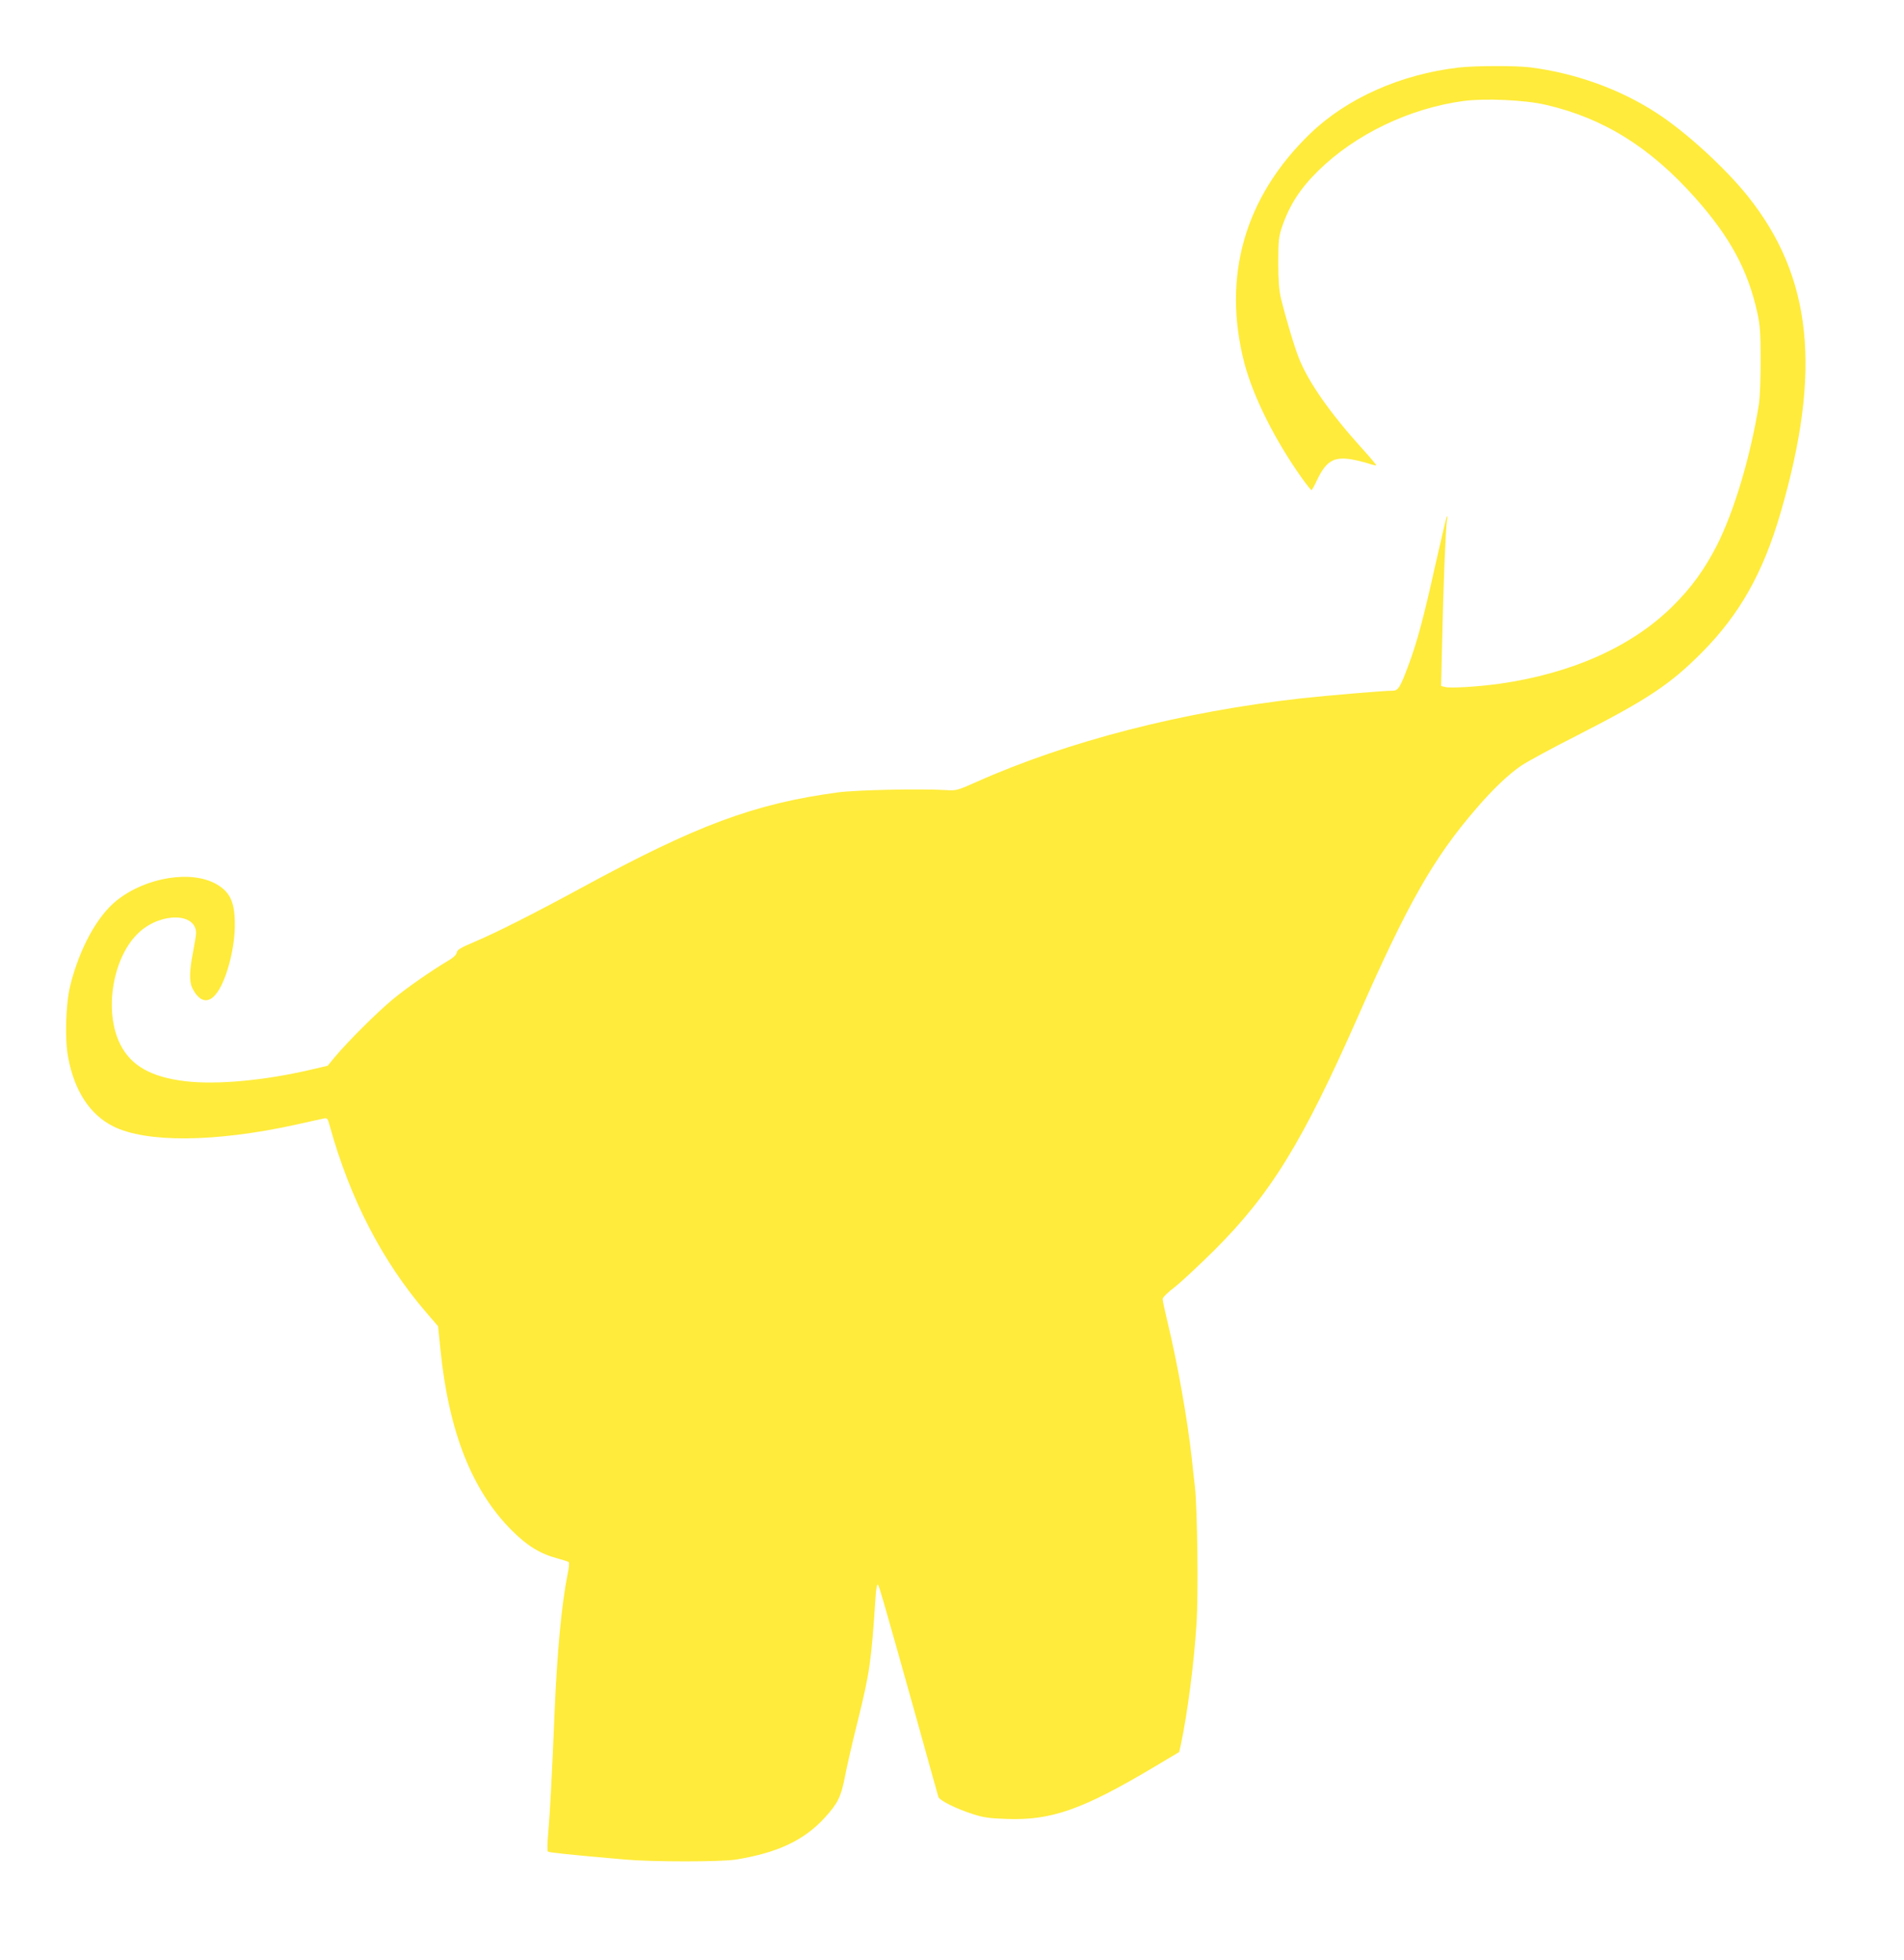 <?xml version="1.0" standalone="no"?>
<!DOCTYPE svg PUBLIC "-//W3C//DTD SVG 20010904//EN"
 "http://www.w3.org/TR/2001/REC-SVG-20010904/DTD/svg10.dtd">
<svg version="1.0" xmlns="http://www.w3.org/2000/svg"
 width="1243pt" height="1280pt" viewBox="0 0 1243 1280"
 preserveAspectRatio="xMidYMid meet">
<g transform="translate(0,1280) scale(0.1,-0.1)"
fill="#ffeb3b" stroke="none">
<path d="M9523 12359 c-379 -44 -731 -201 -970 -432 -428 -413 -576 -933 -429
-1499 58 -220 201 -506 379 -755 29 -40 55 -73 59 -73 3 0 19 28 35 63 60 126
109 156 224 138 34 -6 84 -18 111 -27 27 -9 51 -14 53 -13 2 2 -41 54 -96 114
-205 227 -346 428 -408 583 -31 77 -86 262 -119 396 -12 52 -17 114 -17 231 0
141 3 168 23 229 49 145 118 253 238 371 243 239 598 409 952 456 140 18 400
6 532 -25 378 -87 684 -278 978 -609 225 -253 343 -470 404 -747 18 -80 22
-129 22 -310 0 -131 -4 -246 -12 -295 -55 -339 -161 -694 -273 -915 -81 -159
-169 -280 -291 -400 -266 -263 -658 -438 -1131 -505 -139 -19 -316 -30 -352
-21 l-27 7 7 292 c7 351 23 739 31 787 4 19 4 32 0 29 -3 -3 -37 -147 -76
-320 -77 -348 -120 -508 -180 -666 -50 -133 -63 -153 -98 -153 -56 0 -424 -31
-597 -50 -776 -87 -1522 -279 -2121 -546 -125 -56 -131 -57 -199 -53 -170 10
-582 1 -705 -15 -547 -74 -922 -214 -1672 -622 -302 -164 -554 -292 -698 -353
-93 -39 -116 -53 -118 -71 -2 -13 -21 -32 -48 -48 -118 -70 -274 -179 -367
-255 -104 -86 -294 -275 -381 -379 l-47 -57 -107 -25 c-306 -72 -618 -100
-822 -76 -224 27 -354 101 -424 239 -111 218 -50 578 124 735 144 130 370 126
370 -7 0 -12 -9 -68 -20 -125 -24 -124 -25 -192 -4 -235 45 -88 101 -103 153
-39 64 76 122 285 124 442 2 153 -27 222 -117 275 -163 96 -461 48 -652 -103
-128 -101 -245 -314 -305 -556 -30 -119 -37 -353 -14 -471 41 -219 142 -373
293 -449 216 -109 666 -105 1187 9 88 20 172 38 186 41 26 6 28 3 43 -52 131
-472 342 -880 626 -1211 l80 -93 15 -149 c54 -541 207 -926 469 -1187 100 -99
183 -150 296 -180 36 -10 68 -20 73 -24 4 -3 1 -40 -8 -81 -39 -194 -69 -517
-85 -909 -17 -412 -30 -657 -41 -779 -6 -62 -7 -117 -2 -121 7 -6 135 -20 503
-52 186 -16 624 -16 725 0 272 44 445 126 580 274 86 95 105 135 131 267 12
64 49 226 83 361 79 319 89 389 117 814 3 50 10 84 15 79 9 -9 35 -100 249
-863 77 -278 143 -513 146 -523 7 -23 115 -77 224 -112 71 -23 108 -28 225
-32 289 -10 491 61 952 335 l171 102 11 48 c43 204 85 521 102 787 13 191 6
743 -10 895 -6 52 -16 138 -21 190 -29 259 -92 614 -159 892 -17 70 -31 136
-31 146 0 10 32 42 78 77 42 33 158 141 258 240 371 370 578 707 945 1540 320
728 490 1026 767 1346 109 127 210 223 294 280 35 24 200 114 368 199 459 235
603 331 810 539 247 249 400 520 514 912 271 929 207 1541 -214 2068 -148 185
-406 421 -595 543 -239 156 -532 261 -825 298 -97 12 -361 11 -467 -1z"/>
</g>
</svg>

